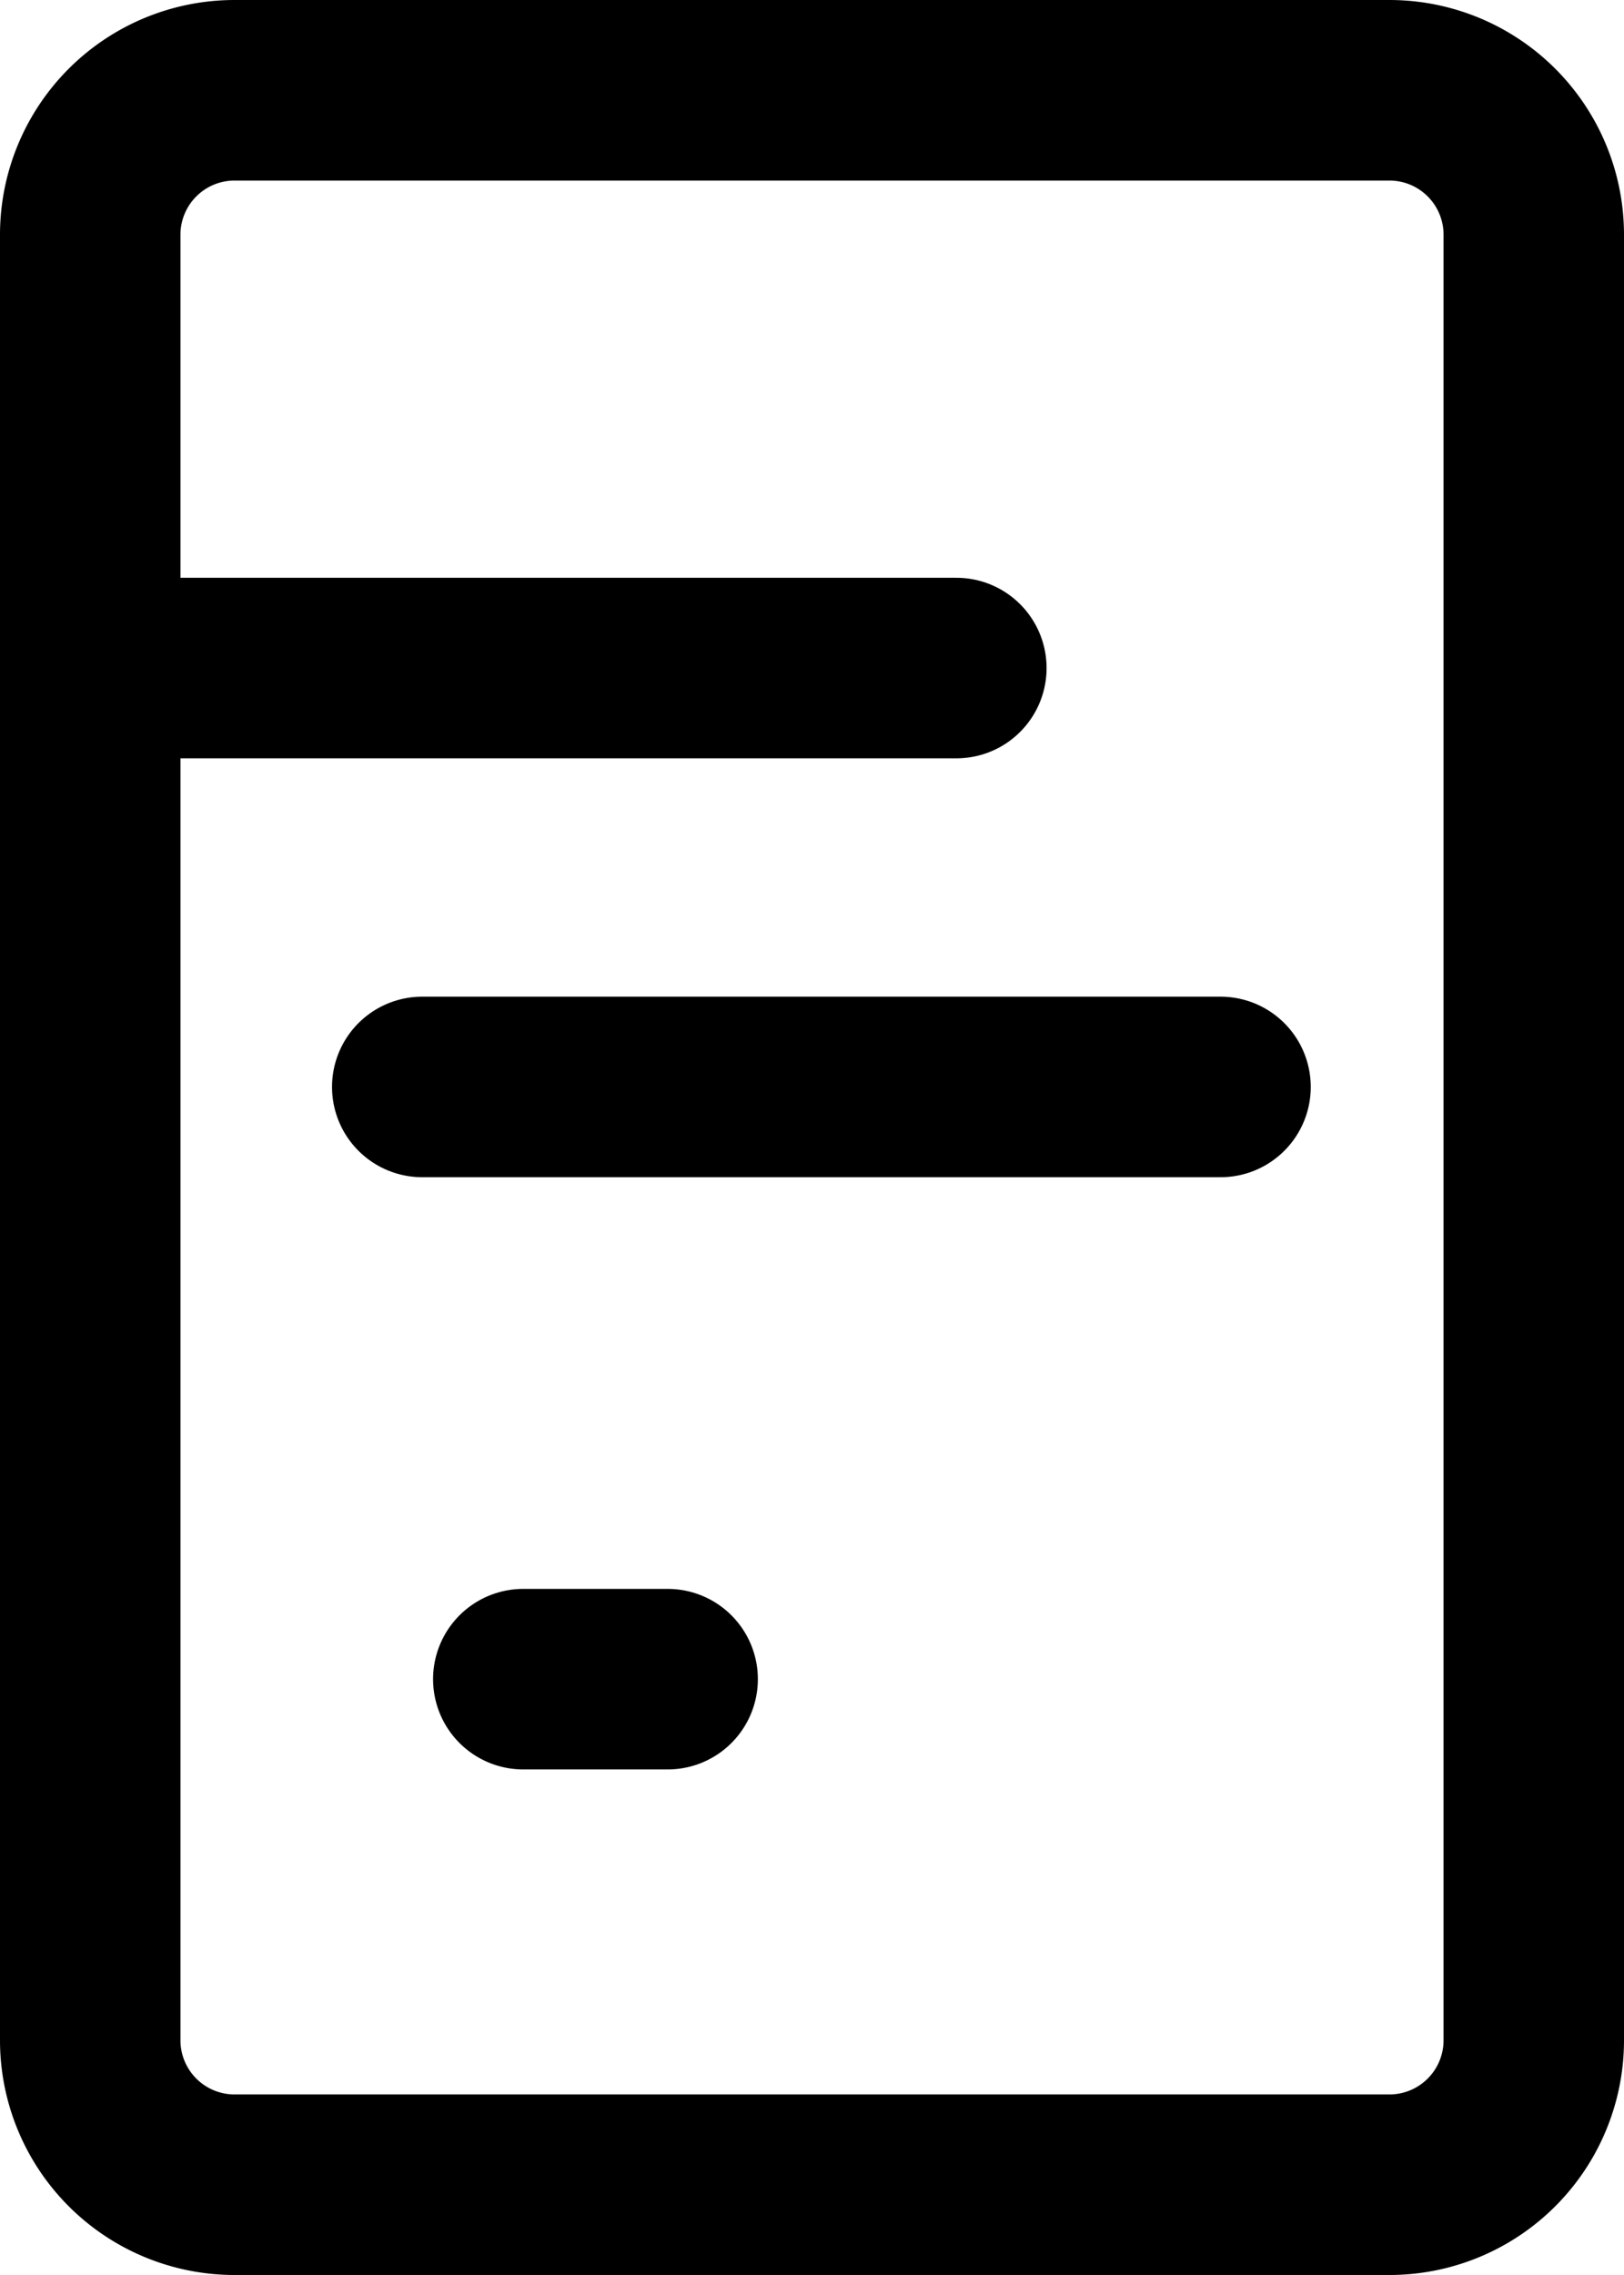 <svg xmlns="http://www.w3.org/2000/svg" viewBox="0 0 22.5 31.5"><defs><style>.cls-1{fill:none;stroke:#000;stroke-linecap:round;stroke-linejoin:round;stroke-width:2.5px;}</style></defs><g id="レイヤー_2" data-name="レイヤー 2"><g id="レイヤー_1-2" data-name="レイヤー 1"><g id="icon"><path class="cls-1" d="M3.25,1.25h16a2,2,0,0,1,2,2v25a2,2,0,0,1-2,2h-16a2,2,0,0,1-2-2v-25a2,2,0,0,1,2-2"/><line class="cls-1" x1="1.25" y1="9.25" x2="13.25" y2="9.25"/><line class="cls-1" x1="7.25" y1="23.25" x2="9.25" y2="23.25"/></g><line class="cls-1" x1="5.85" y1="15.05" x2="16.91" y2="15.05"/></g></g></svg>
